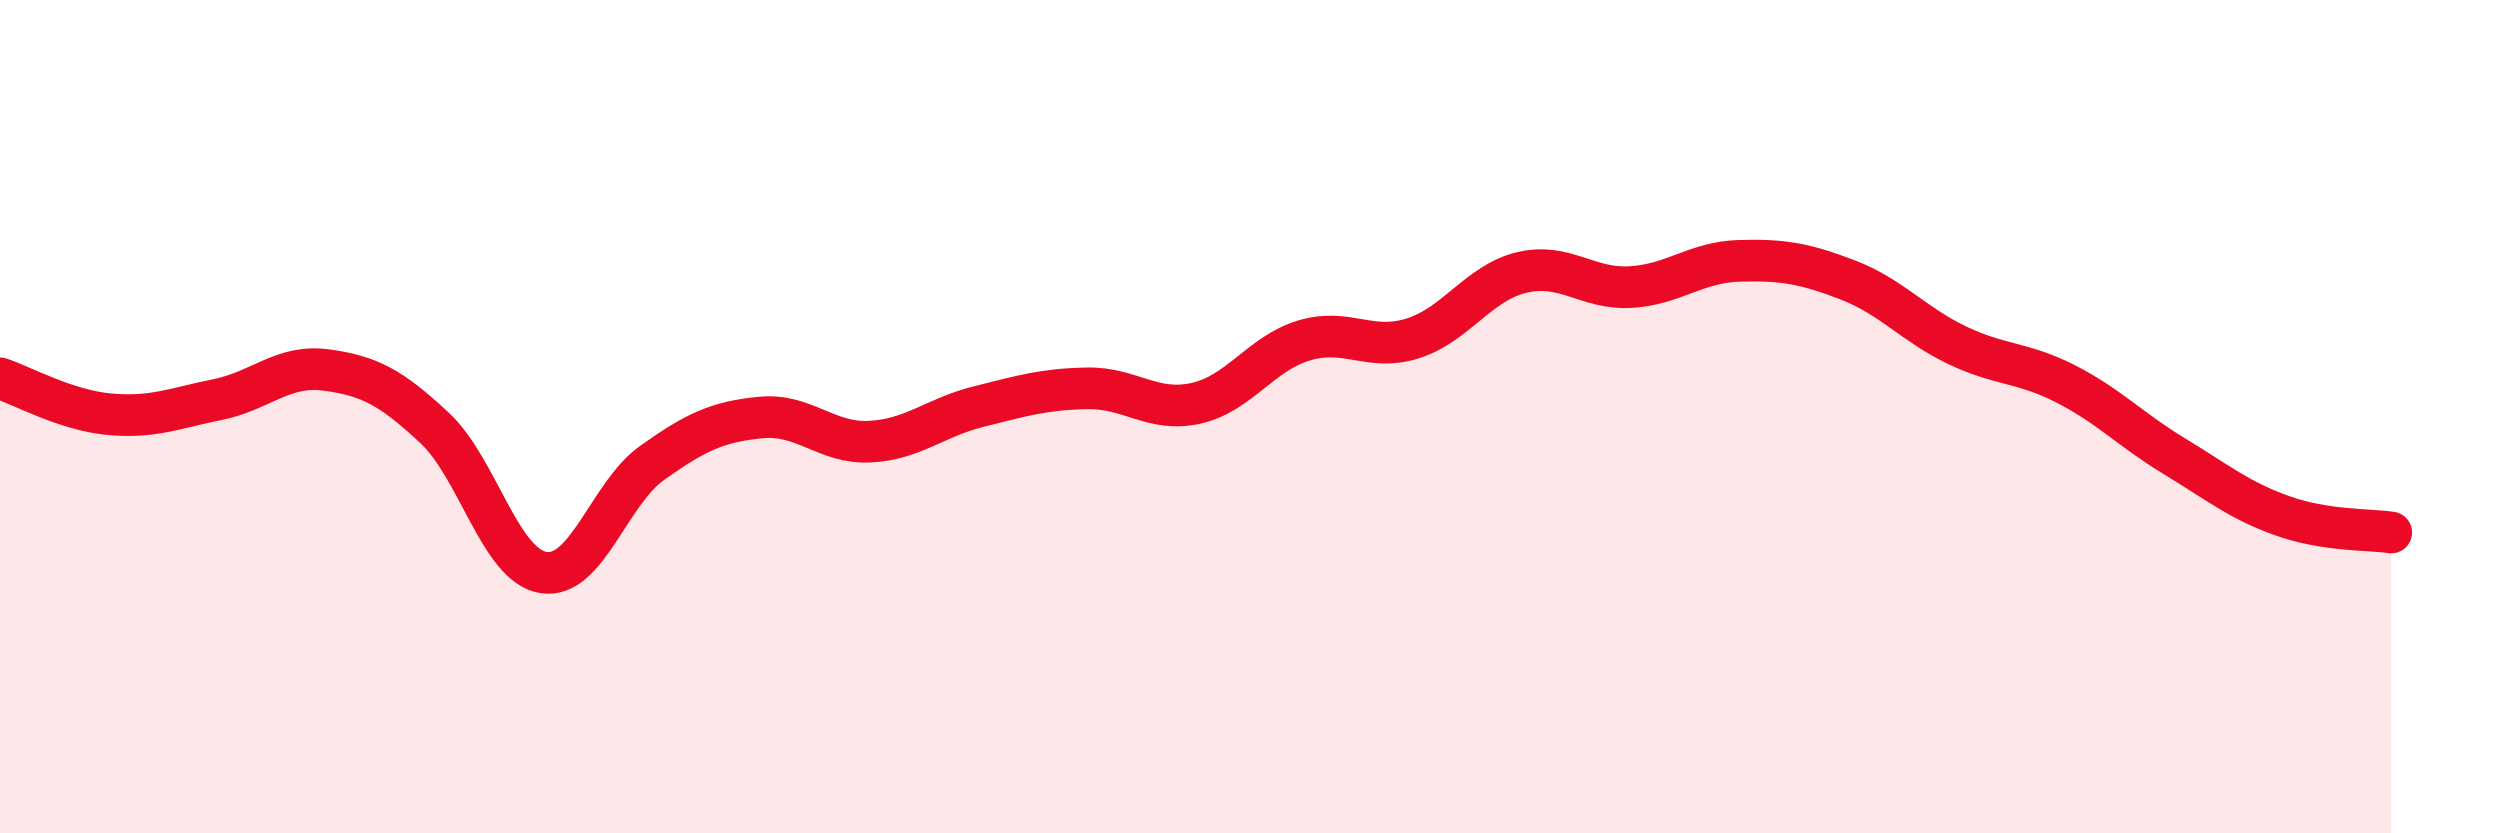 
    <svg width="60" height="20" viewBox="0 0 60 20" xmlns="http://www.w3.org/2000/svg">
      <path
        d="M 0,9.08 C 0.52,9.25 1.57,9.84 2.61,9.94 C 3.65,10.04 4.18,9.8 5.22,9.59 C 6.26,9.38 6.79,8.74 7.83,8.88 C 8.87,9.02 9.39,9.3 10.43,10.27 C 11.47,11.24 12,13.57 13.04,13.74 C 14.08,13.91 14.61,11.85 15.65,11.11 C 16.69,10.37 17.22,10.12 18.26,10.02 C 19.3,9.92 19.83,10.65 20.87,10.6 C 21.91,10.55 22.44,10.02 23.48,9.76 C 24.52,9.5 25.05,9.34 26.09,9.32 C 27.13,9.3 27.66,9.91 28.7,9.68 C 29.74,9.45 30.26,8.48 31.3,8.17 C 32.34,7.86 32.87,8.45 33.91,8.12 C 34.95,7.79 35.48,6.79 36.52,6.54 C 37.56,6.29 38.09,6.95 39.13,6.89 C 40.17,6.83 40.7,6.29 41.74,6.26 C 42.78,6.23 43.31,6.32 44.35,6.72 C 45.39,7.12 45.92,7.78 46.96,8.28 C 48,8.78 48.53,8.68 49.57,9.21 C 50.61,9.74 51.13,10.31 52.17,10.94 C 53.21,11.57 53.74,12.01 54.78,12.38 C 55.82,12.75 56.87,12.7 57.39,12.78L57.39 20L0 20Z"
        fill="#EB0A25"
        opacity="0.1"
        stroke-linecap="round"
        stroke-linejoin="round"
      />
      <path
        d="M 0,9.08 C 0.52,9.25 1.57,9.84 2.61,9.94 C 3.65,10.04 4.18,9.8 5.22,9.59 C 6.26,9.38 6.79,8.74 7.83,8.88 C 8.87,9.02 9.39,9.3 10.43,10.27 C 11.47,11.24 12,13.57 13.04,13.74 C 14.08,13.91 14.61,11.85 15.65,11.11 C 16.69,10.37 17.22,10.12 18.26,10.02 C 19.3,9.92 19.83,10.65 20.87,10.6 C 21.91,10.55 22.44,10.02 23.48,9.76 C 24.52,9.5 25.05,9.34 26.09,9.32 C 27.13,9.3 27.66,9.91 28.7,9.68 C 29.74,9.45 30.26,8.48 31.3,8.17 C 32.34,7.86 32.87,8.45 33.91,8.12 C 34.95,7.79 35.48,6.79 36.52,6.54 C 37.56,6.29 38.09,6.95 39.13,6.89 C 40.17,6.83 40.7,6.29 41.74,6.26 C 42.78,6.23 43.31,6.32 44.35,6.72 C 45.39,7.12 45.92,7.78 46.96,8.28 C 48,8.78 48.53,8.68 49.57,9.21 C 50.61,9.74 51.13,10.31 52.17,10.94 C 53.21,11.57 53.74,12.01 54.78,12.38 C 55.82,12.75 56.87,12.7 57.39,12.78"
        stroke="#EB0A25"
        stroke-width="1"
        fill="none"
        stroke-linecap="round"
        stroke-linejoin="round"
      />
    </svg>
  